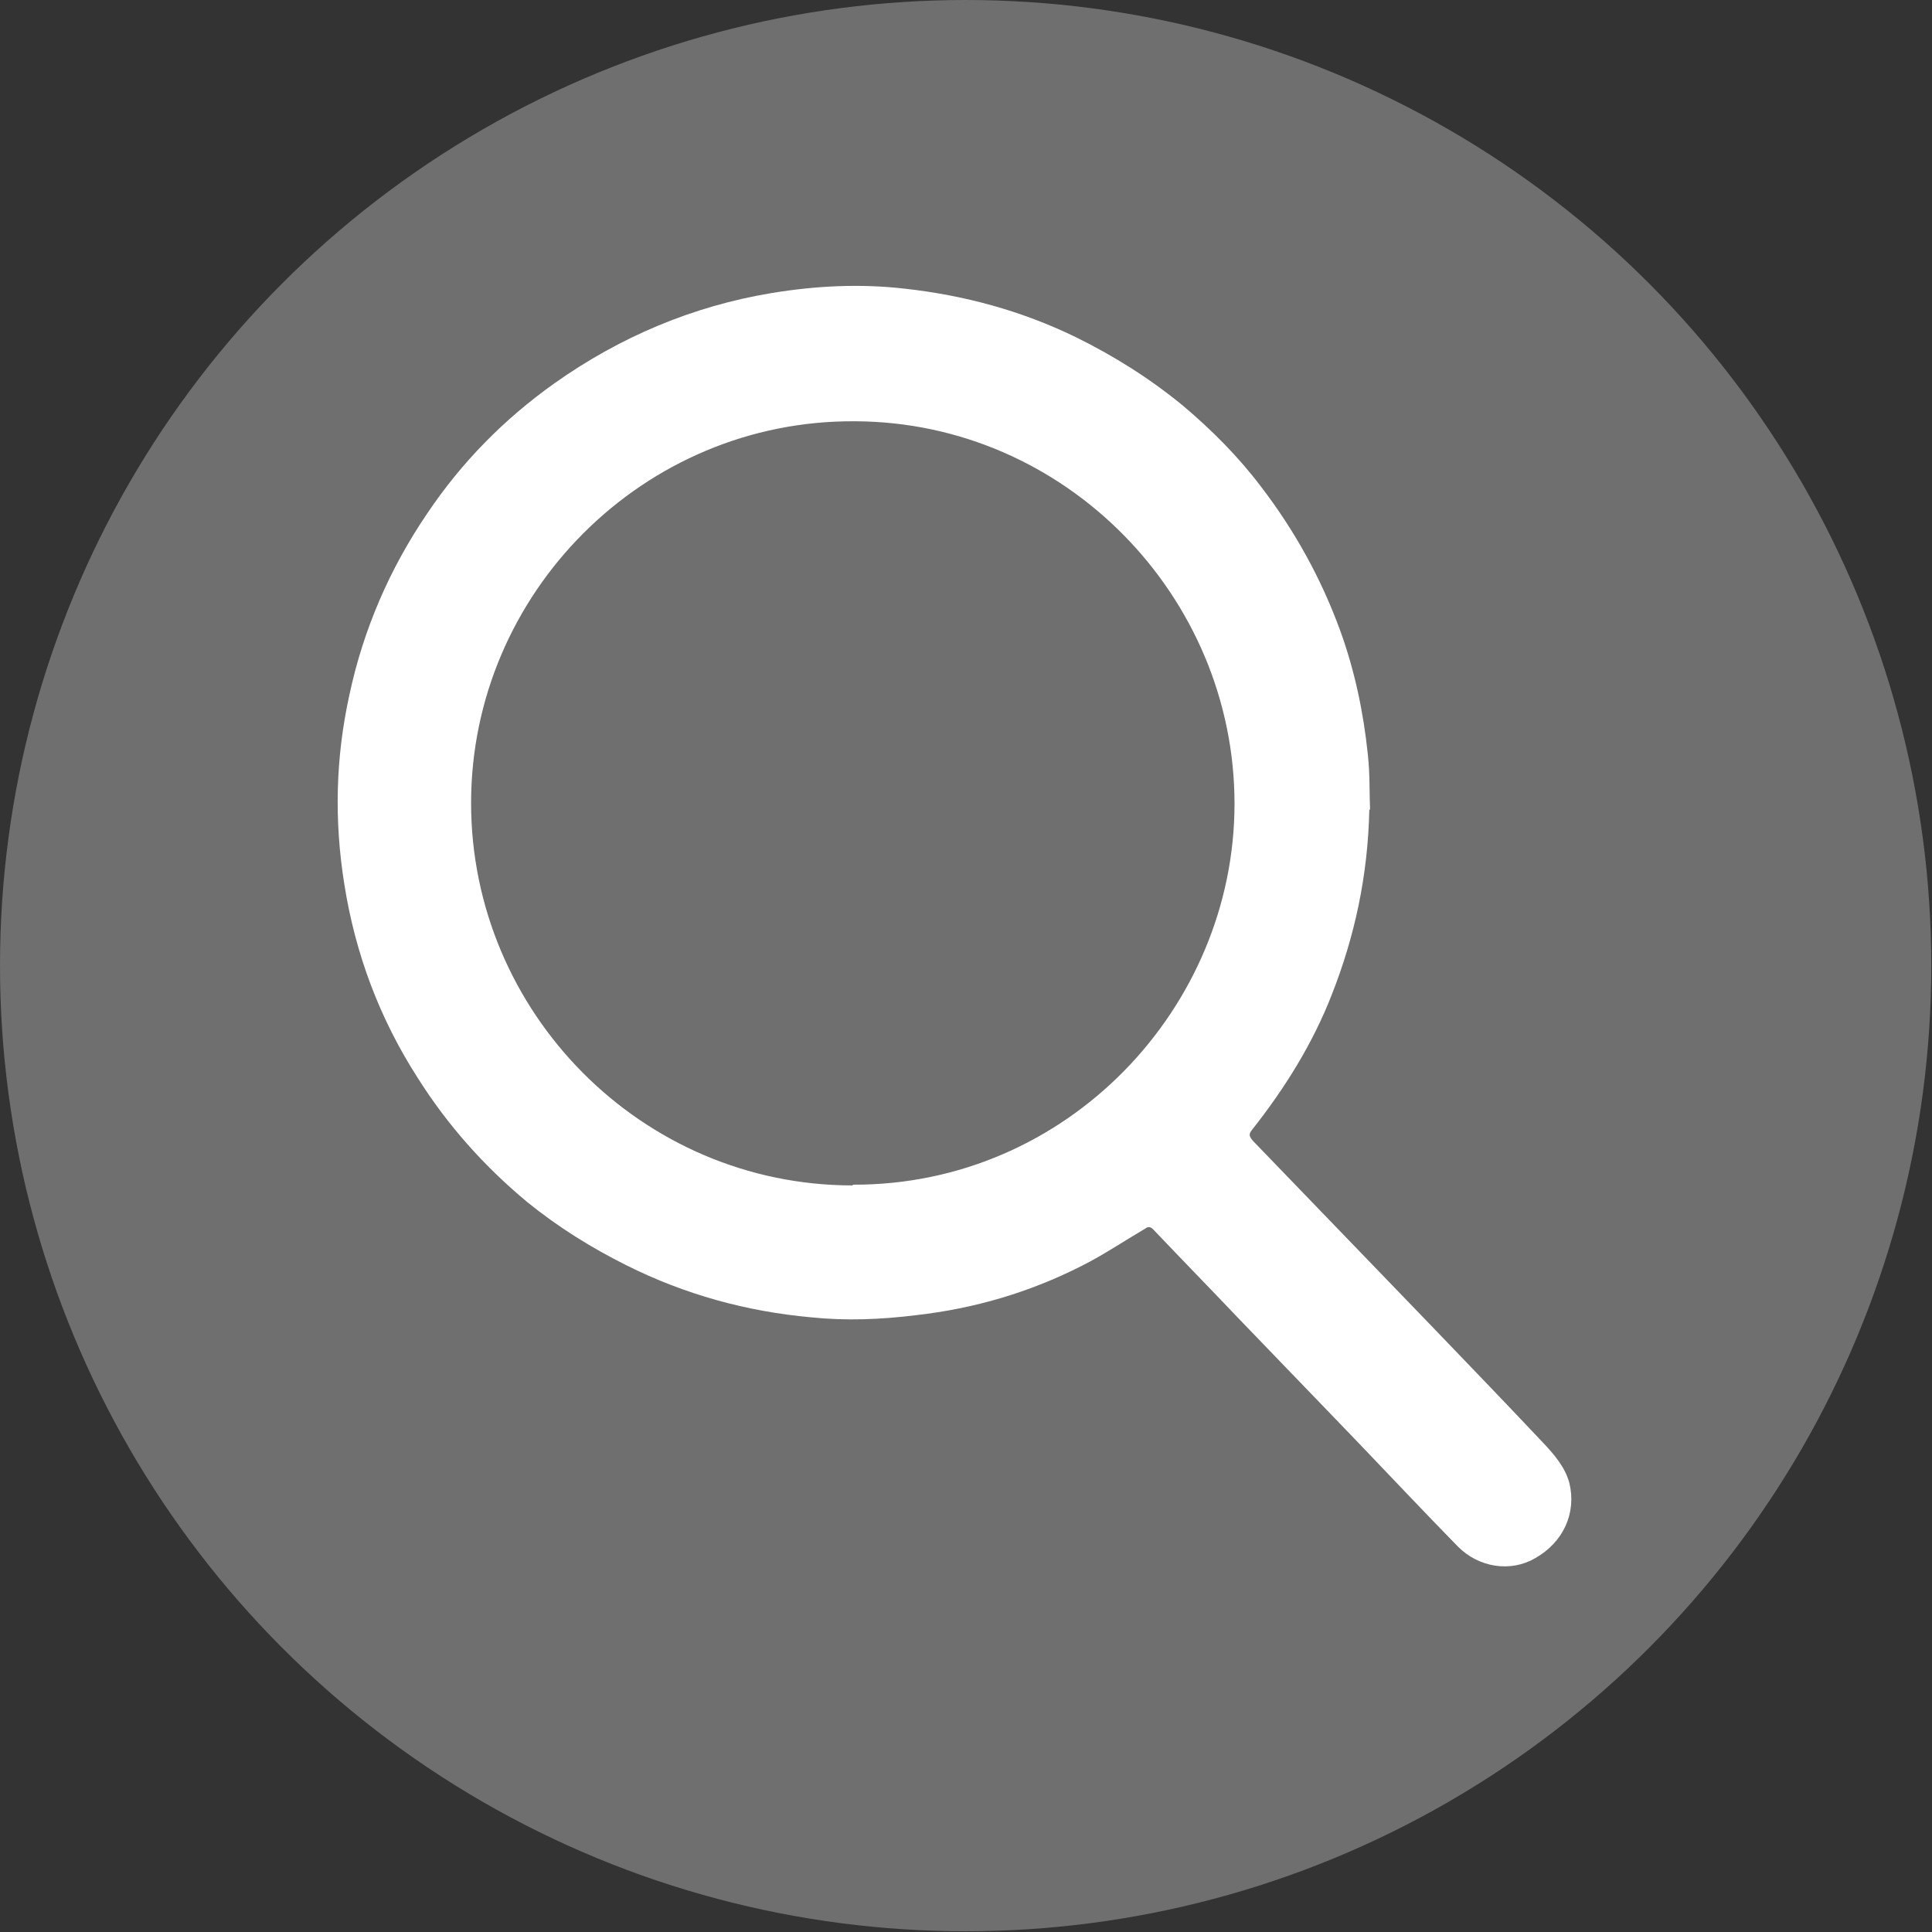 <?xml version="1.0" encoding="UTF-8"?> <svg xmlns="http://www.w3.org/2000/svg" id="_Слой_2" data-name="Слой 2" viewBox="0 0 26.37 26.37"><rect x="0" y="0" width="26.37" height="26.37" fill="#333333" stroke="none"/> <defs> <style> .cls-1 { fill: #fff; } .cls-1, .cls-2 { stroke-width: 0px; } .cls-2 { fill: #706f6f; } </style> </defs> <g id="_Слой_1-2" data-name="Слой 1"> <circle class="cls-2" cx="13.18" cy="13.18" r="13.18"></circle> <path class="cls-1" d="m18.69,11.05c-.02.91-.2,1.73-.51,2.52-.26.67-.64,1.28-1.09,1.85-.05.06-.04.09.01.15.82.85,1.63,1.69,2.45,2.54.5.52,1.01,1.05,1.51,1.58.15.16.3.33.36.55.1.41-.08.81-.47,1.03-.33.19-.76.13-1.05-.16-.47-.48-.93-.97-1.4-1.46-.53-.55-1.06-1.1-1.59-1.65-.39-.41-.78-.81-1.17-1.22-.04-.04-.07-.04-.11-.01-.29.17-.57.36-.87.51-.71.36-1.46.58-2.25.67-.48.06-.96.08-1.44.03-.88-.08-1.72-.31-2.52-.71-.48-.24-.93-.52-1.35-.86-.59-.49-1.09-1.05-1.5-1.7-.52-.81-.85-1.69-1-2.64-.14-.87-.12-1.73.07-2.59.19-.89.55-1.72,1.06-2.47.47-.7,1.05-1.29,1.74-1.78.89-.63,1.88-1.05,2.96-1.23.61-.1,1.21-.13,1.82-.06.81.09,1.59.3,2.33.66.53.26,1.02.57,1.47.94.39.33.75.69,1.06,1.1.46.6.82,1.25,1.08,1.96.2.55.32,1.12.38,1.7.03.27.02.54.03.75Zm-7.05,5.12c2.93.01,5.21-2.42,5.21-5.2,0-2.83-2.31-5.21-5.18-5.22-2.89-.02-5.24,2.35-5.24,5.21,0,2.85,2.32,5.22,5.21,5.22Z"></path> </g> </svg> 